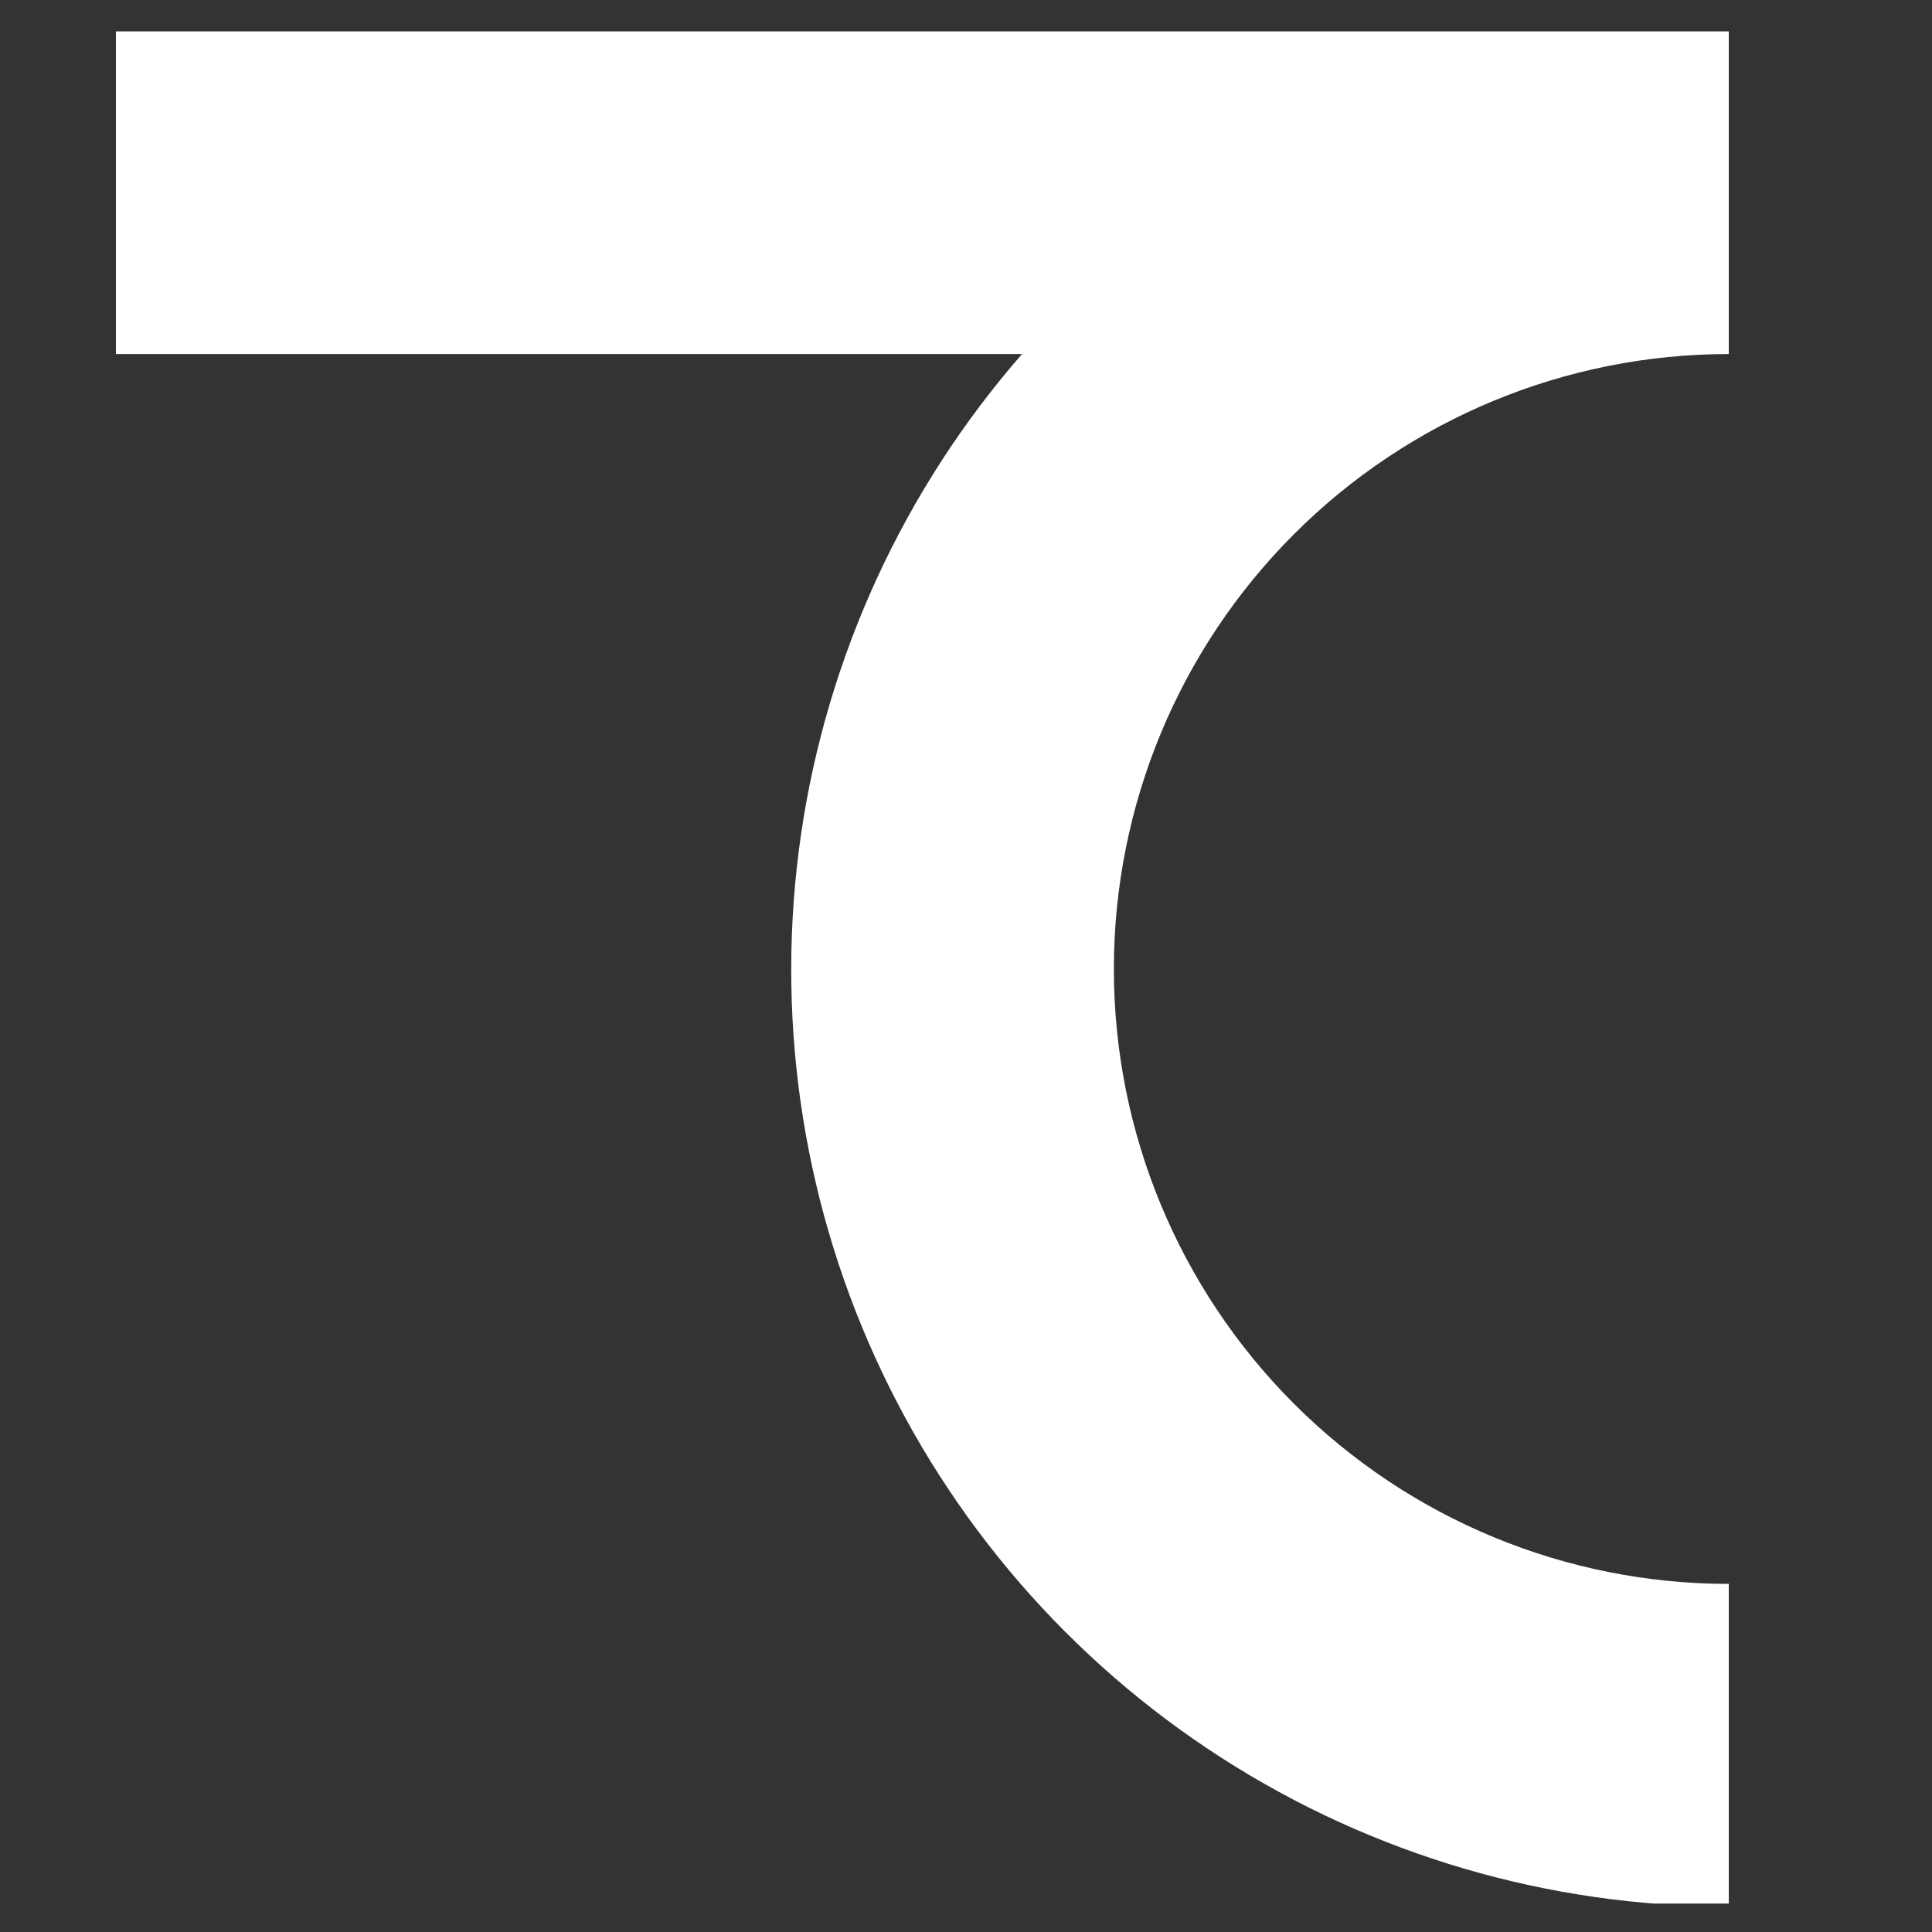 <svg width="28" height="28" viewBox="0 0 28 28" fill="none" xmlns="http://www.w3.org/2000/svg">
<rect x="0" y="0" width="28" height="28" fill="#333333" stroke="none"/>
<g clip-path="url(#clip0_1613_20705)">
<path d="M25.055 5.131V0.455H1.68V5.131H14.812C13.098 7.096 11.986 9.513 11.609 12.093C11.233 14.673 11.607 17.307 12.687 19.68C13.768 22.053 15.508 24.065 17.702 25.475C19.895 26.885 22.448 27.633 25.055 27.631V22.955C22.692 22.955 20.425 22.016 18.754 20.345C17.082 18.673 16.143 16.407 16.143 14.043C16.143 11.679 17.082 9.413 18.754 7.741C20.425 6.07 22.692 5.131 25.055 5.131Z" fill="white"/>
</g>
<defs>
<clipPath id="clip0_1613_20705">
<rect width="27.176" height="27.176" fill="white" transform="translate(0 0.412)"/>
</clipPath>
</defs>
</svg>
